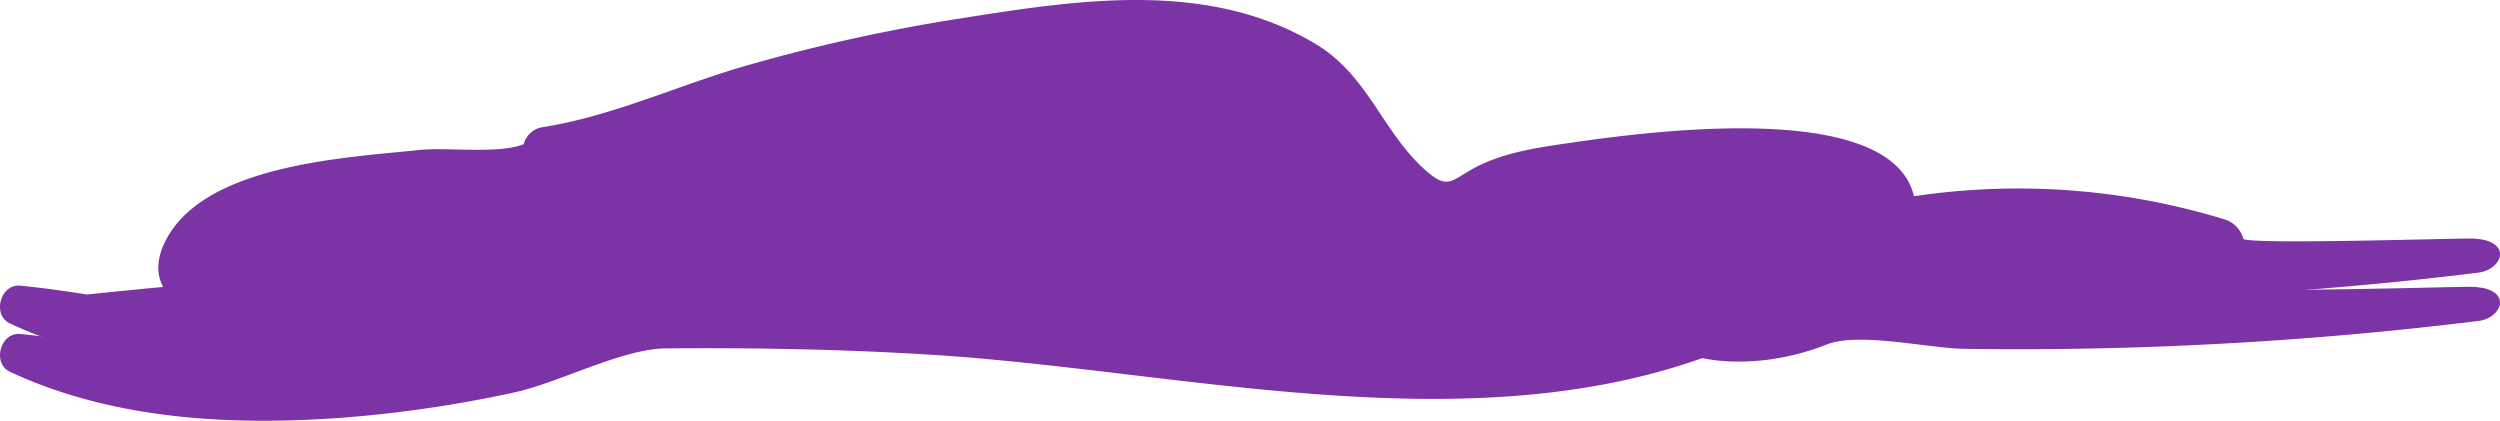 <svg xmlns="http://www.w3.org/2000/svg" width="525.895" height="88.508" viewBox="0 0 525.895 88.508">
  <defs>
    <style>
      .cls-1 {
        fill: #7c33a5;
      }
    </style>
  </defs>
  <g id="Group_9155" data-name="Group 9155" transform="translate(-298 -4248.288)">
    <path id="Path_23187" data-name="Path 23187" class="cls-1" d="M522.654,51.768a14.838,14.838,0,0,0-3.5-.308c-4.5-.026-46.937,1.318-47.262.017a5.9,5.9,0,0,0-3.871-4.031,148.285,148.285,0,0,0-65.4-4.883c-4.994-21.351-59.97-13.042-74.468-10.921-5.195.762-10.546,1.7-15.418,3.732-7.574,3.161-7.39,6.771-13.318,1.312-8.717-8.024-11.753-19.612-22.651-26.15-22.8-13.676-50.319-9.229-75.213-5.308a370.881,370.881,0,0,0-44.5,9.839c-14.385,4.124-28.227,10.674-42.894,12.957a4.9,4.9,0,0,0-4,3.586l-.108.044c-5.4,2.065-16.023.553-21.921,1.181C72.7,34.477,42.007,35.853,34.442,52.728c-1.594,3.56-1.411,6.518-.125,8.909q-8,.759-15.979,1.588c-4.694-.71-9.391-1.416-14.129-1.853-4.136-.381-5.9,6.175-2.144,7.934C23.8,79.474,49,80.736,72.572,78.936a263.33,263.33,0,0,0,35.62-5.276c9.38-2.027,22.654-9.185,31.888-9.258,18.777-.151,37.563.175,56.366,1.373,51.782,3.3,111.013,18.658,161.632.669,7.984,1.637,17.73.5,26.191-2.862,6.733-2.673,21.459.809,28.893.913a791.535,791.535,0,0,0,108.212-5.869c4.488-.556,6.826-5.459,1.28-6.858" transform="translate(298 4247.01)"/>
    <path id="Path_23187-2" data-name="Path 23187" class="cls-1" d="M522.654,51.768a14.838,14.838,0,0,0-3.5-.308c-4.5-.026-46.937,1.318-47.262.017a5.9,5.9,0,0,0-3.871-4.031,148.285,148.285,0,0,0-65.4-4.883c-4.994-21.351-59.97-13.042-74.468-10.921-5.195.762-10.546,1.7-15.418,3.732-7.574,3.161-7.39,6.771-13.318,1.312-8.717-8.024-11.753-19.612-22.651-26.15-22.8-13.676-50.319-9.229-75.213-5.308a370.881,370.881,0,0,0-44.5,9.839c-14.385,4.124-28.227,10.674-42.894,12.957a4.9,4.9,0,0,0-4,3.586l-.108.044c-5.4,2.065-16.023.553-21.921,1.181C72.7,34.477,42.007,35.853,34.442,52.728c-1.594,3.56-1.411,6.518-.125,8.909q-8,.759-15.979,1.588c-4.694-.71-9.391-1.416-14.129-1.853-4.136-.381-5.9,6.175-2.144,7.934C23.8,79.474,49,80.736,72.572,78.936a263.33,263.33,0,0,0,35.62-5.276c9.38-2.027,22.654-9.185,31.888-9.258,18.777-.151,37.563.175,56.366,1.373,51.782,3.3,111.013,18.658,161.632.669,7.984,1.637,17.73.5,26.191-2.862,6.733-2.673,21.459.809,28.893.913a791.535,791.535,0,0,0,108.212-5.869c4.488-.556,6.826-5.459,1.28-6.858" transform="translate(298 4257.174)"/>
  </g>
</svg>
